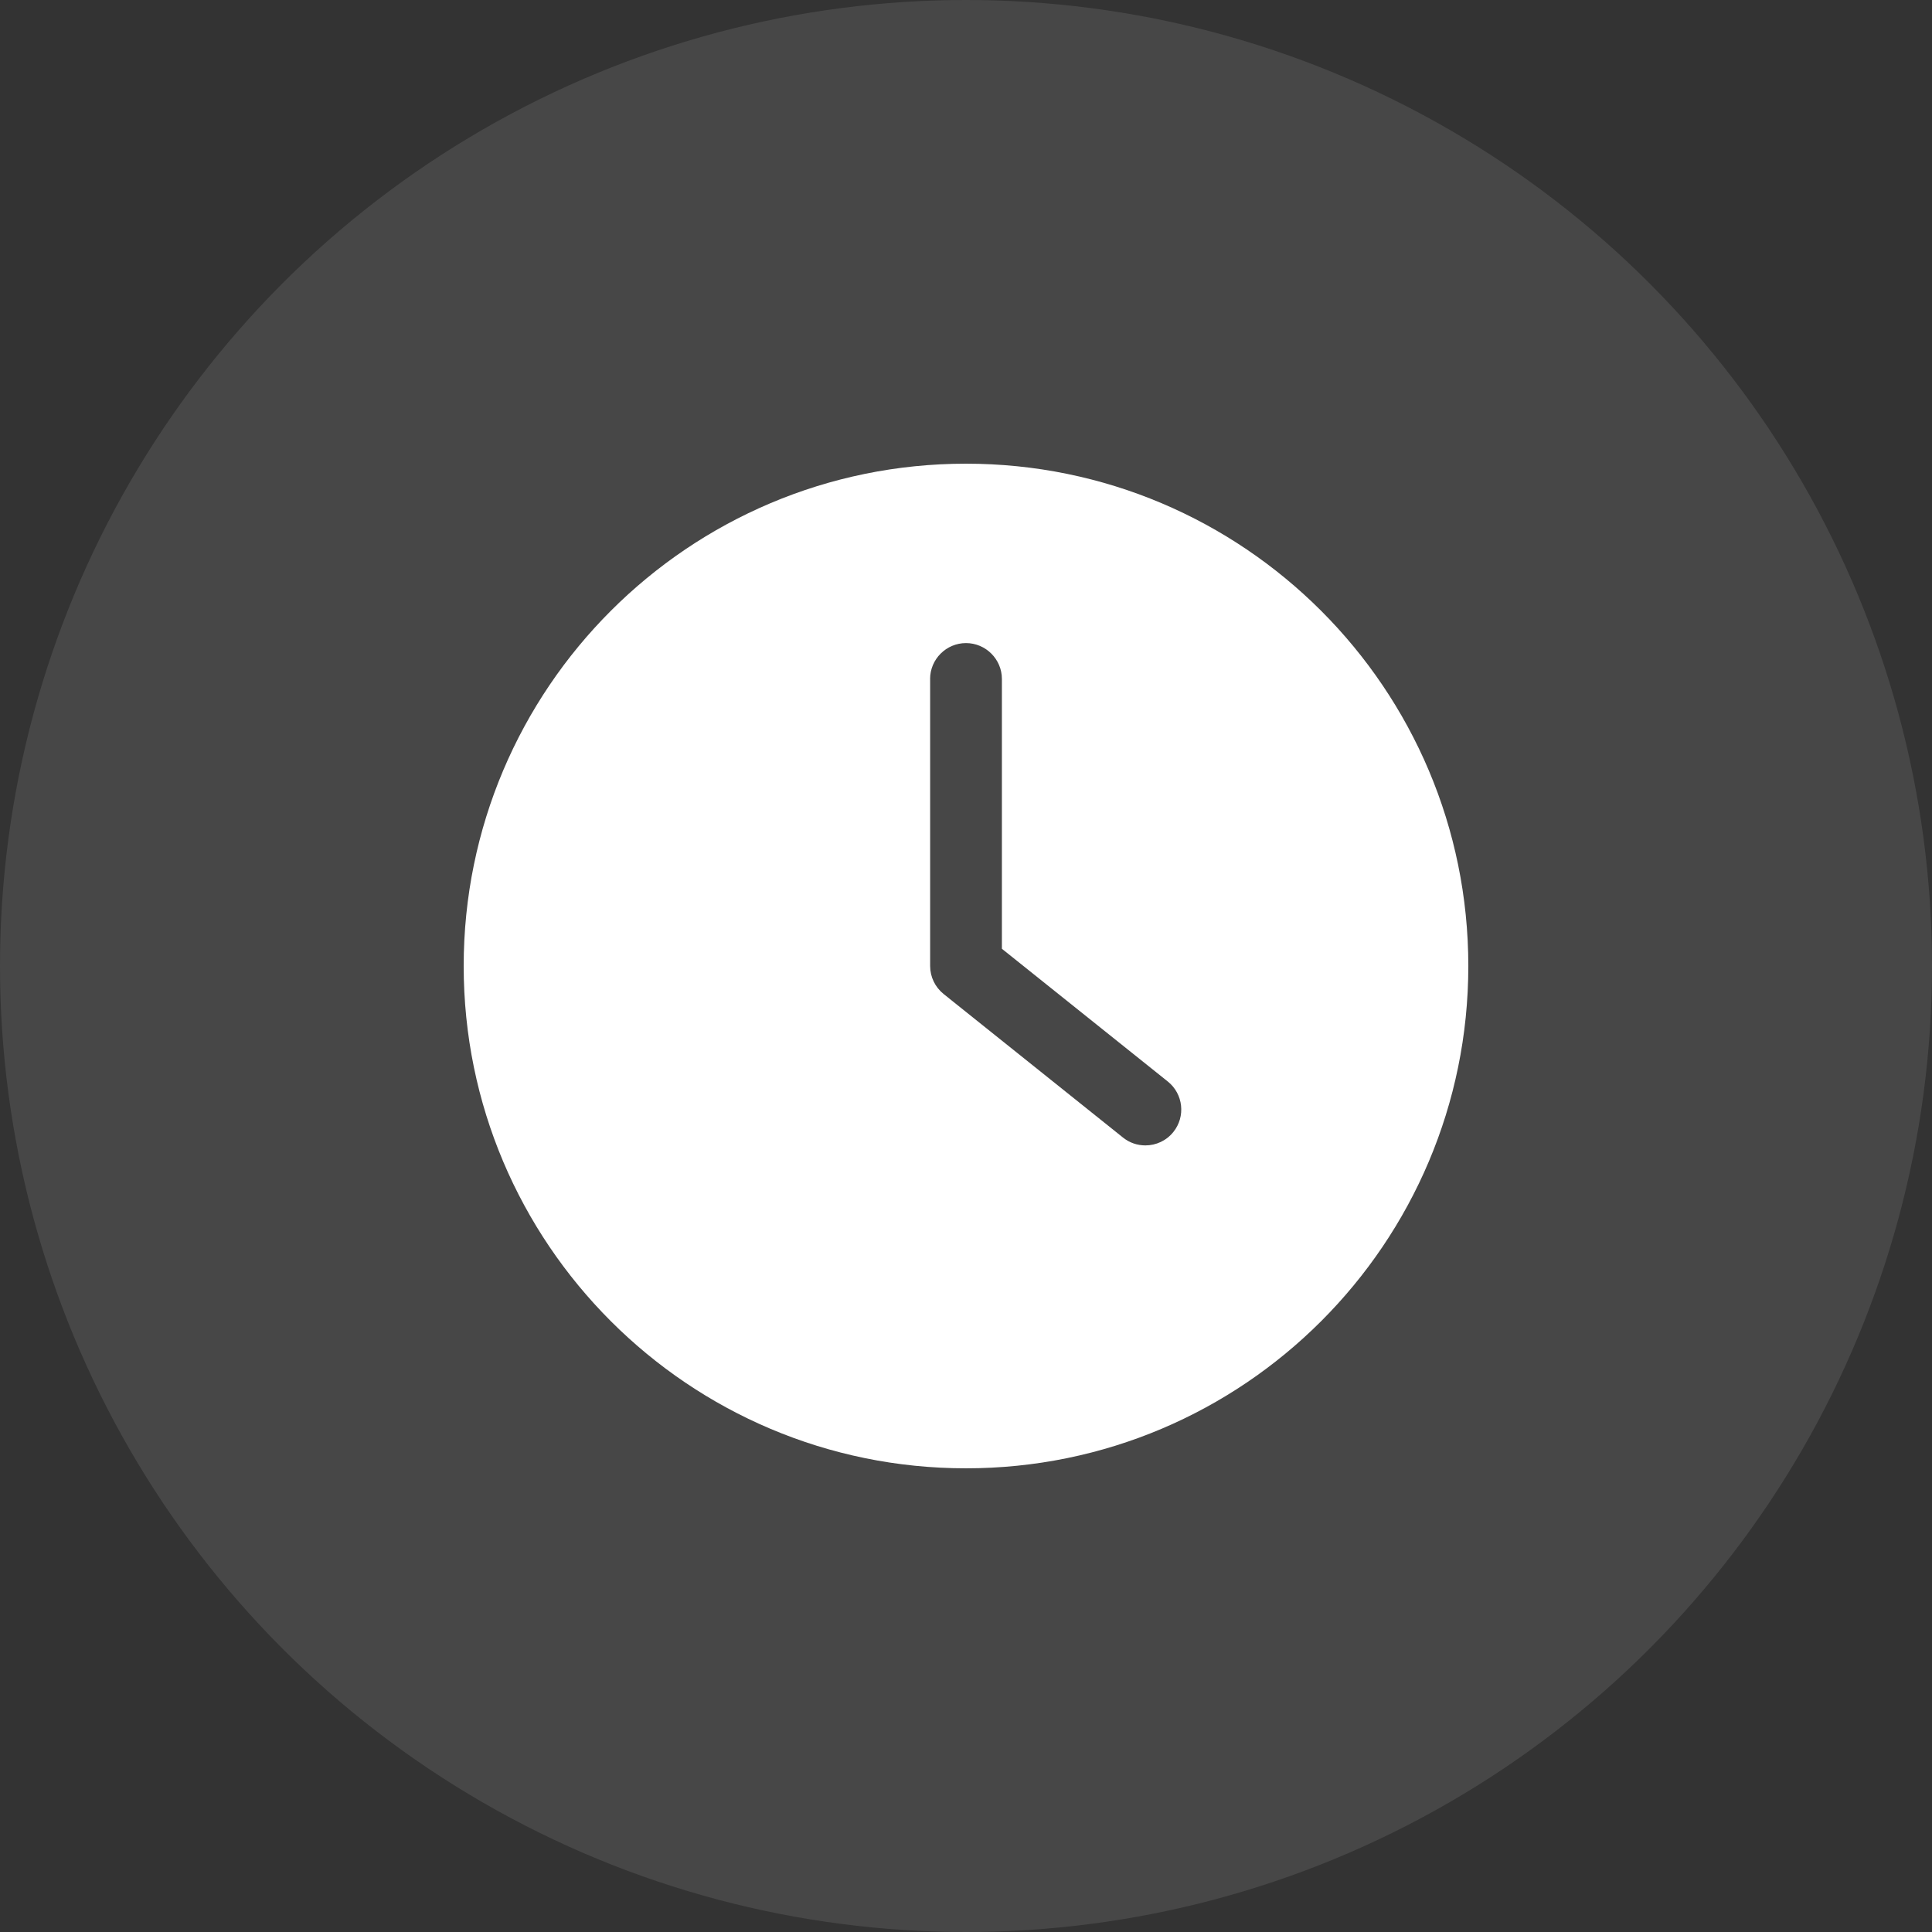 <svg width="50" height="50" viewBox="0 0 50 50" fill="none" xmlns="http://www.w3.org/2000/svg">
<rect x="0" y="0" width="50" height="50" fill="#333333" stroke="none"/>
<circle cx="25" cy="25" r="25" fill="white" fill-opacity="0.1"/>
<g clip-path="url(#clip0_1_31)">
<path d="M25 38C32.178 38 38 32.178 38 25C38 17.822 32.178 12 25 12C17.822 12 12 17.822 12 25C12 32.178 17.822 38 25 38ZM24.071 17.571C24.071 17.061 24.489 16.643 25 16.643C25.511 16.643 25.929 17.061 25.929 17.571V24.554L30.223 27.99C30.623 28.31 30.688 28.895 30.367 29.295C30.186 29.522 29.917 29.643 29.643 29.643C29.439 29.643 29.234 29.578 29.062 29.439L24.42 25.724C24.201 25.548 24.072 25.283 24.072 25V17.571H24.071Z" fill="white"/>
</g>
<defs>
<clipPath id="clip0_1_31">
<rect width="26" height="26" fill="white" transform="translate(12 12)"/>
</clipPath>
</defs>
</svg>
